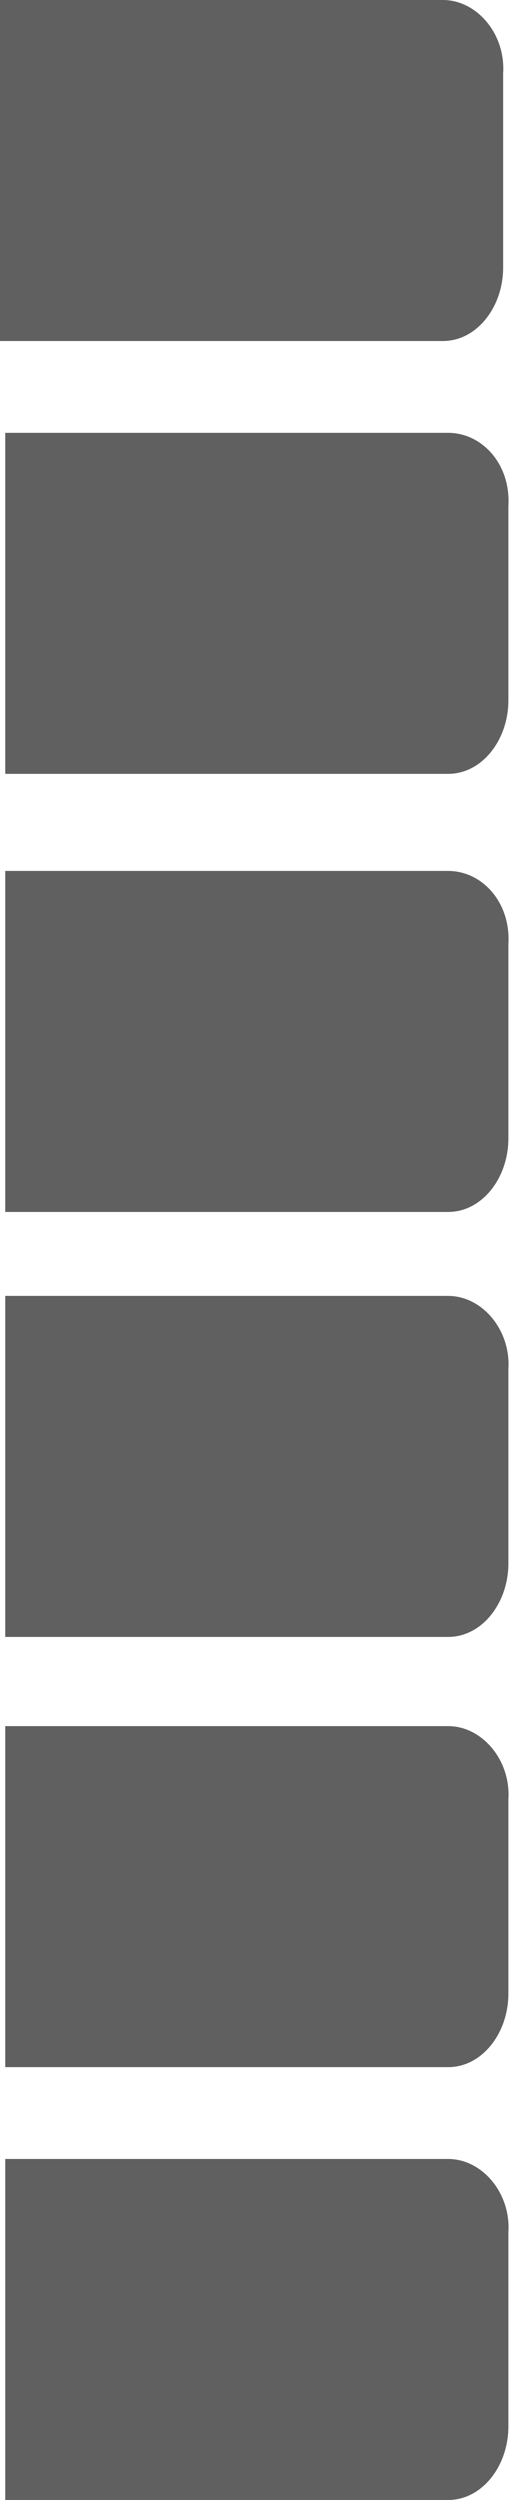 <!-- Generator: Adobe Illustrator 20.1.0, SVG Export Plug-In  -->
<svg version="1.1"
	 xmlns="http://www.w3.org/2000/svg" xmlns:xlink="http://www.w3.org/1999/xlink" xmlns:a="http://ns.adobe.com/AdobeSVGViewerExtensions/3.0/"
	 x="0px" y="0px" width="19.5px" height="95.3px" viewBox="0 0 19.5 95.3" style="enable-background:new 0 0 19.5 95.3;"
	 xml:space="preserve">
<style type="text/css">
	.st0{fill:#606060;}
</style>
<defs>
</defs>
<g>
	<path class="st0" d="M17.1,82.3H0.2v13h16.9c1.3,0,2.3-1.3,2.3-2.8v-7.4C19.5,83.6,18.4,82.3,17.1,82.3z"/>
	<path class="st0" d="M17.1,65.8H0.2v13h16.9c1.3,0,2.3-1.3,2.3-2.8v-7.4C19.5,67.1,18.4,65.8,17.1,65.8z"/>
	<path class="st0" d="M17.1,49.4H0.2v13h16.9c1.3,0,2.3-1.3,2.3-2.8v-7.4C19.5,50.7,18.4,49.4,17.1,49.4z"/>
	<path class="st0" d="M17.1,33.2H0.2v13h16.9c1.3,0,2.3-1.3,2.3-2.8V36C19.5,34.4,18.4,33.2,17.1,33.2z"/>
	<path class="st0" d="M17.1,16.5H0.2v13h16.9c1.3,0,2.3-1.3,2.3-2.8v-7.4C19.5,17.7,18.4,16.5,17.1,16.5z"/>
	<path class="st0" d="M16.9,0H0v13h16.9c1.3,0,2.3-1.3,2.3-2.8V2.8C19.3,1.3,18.2,0,16.9,0z"/>
</g>
</svg>
